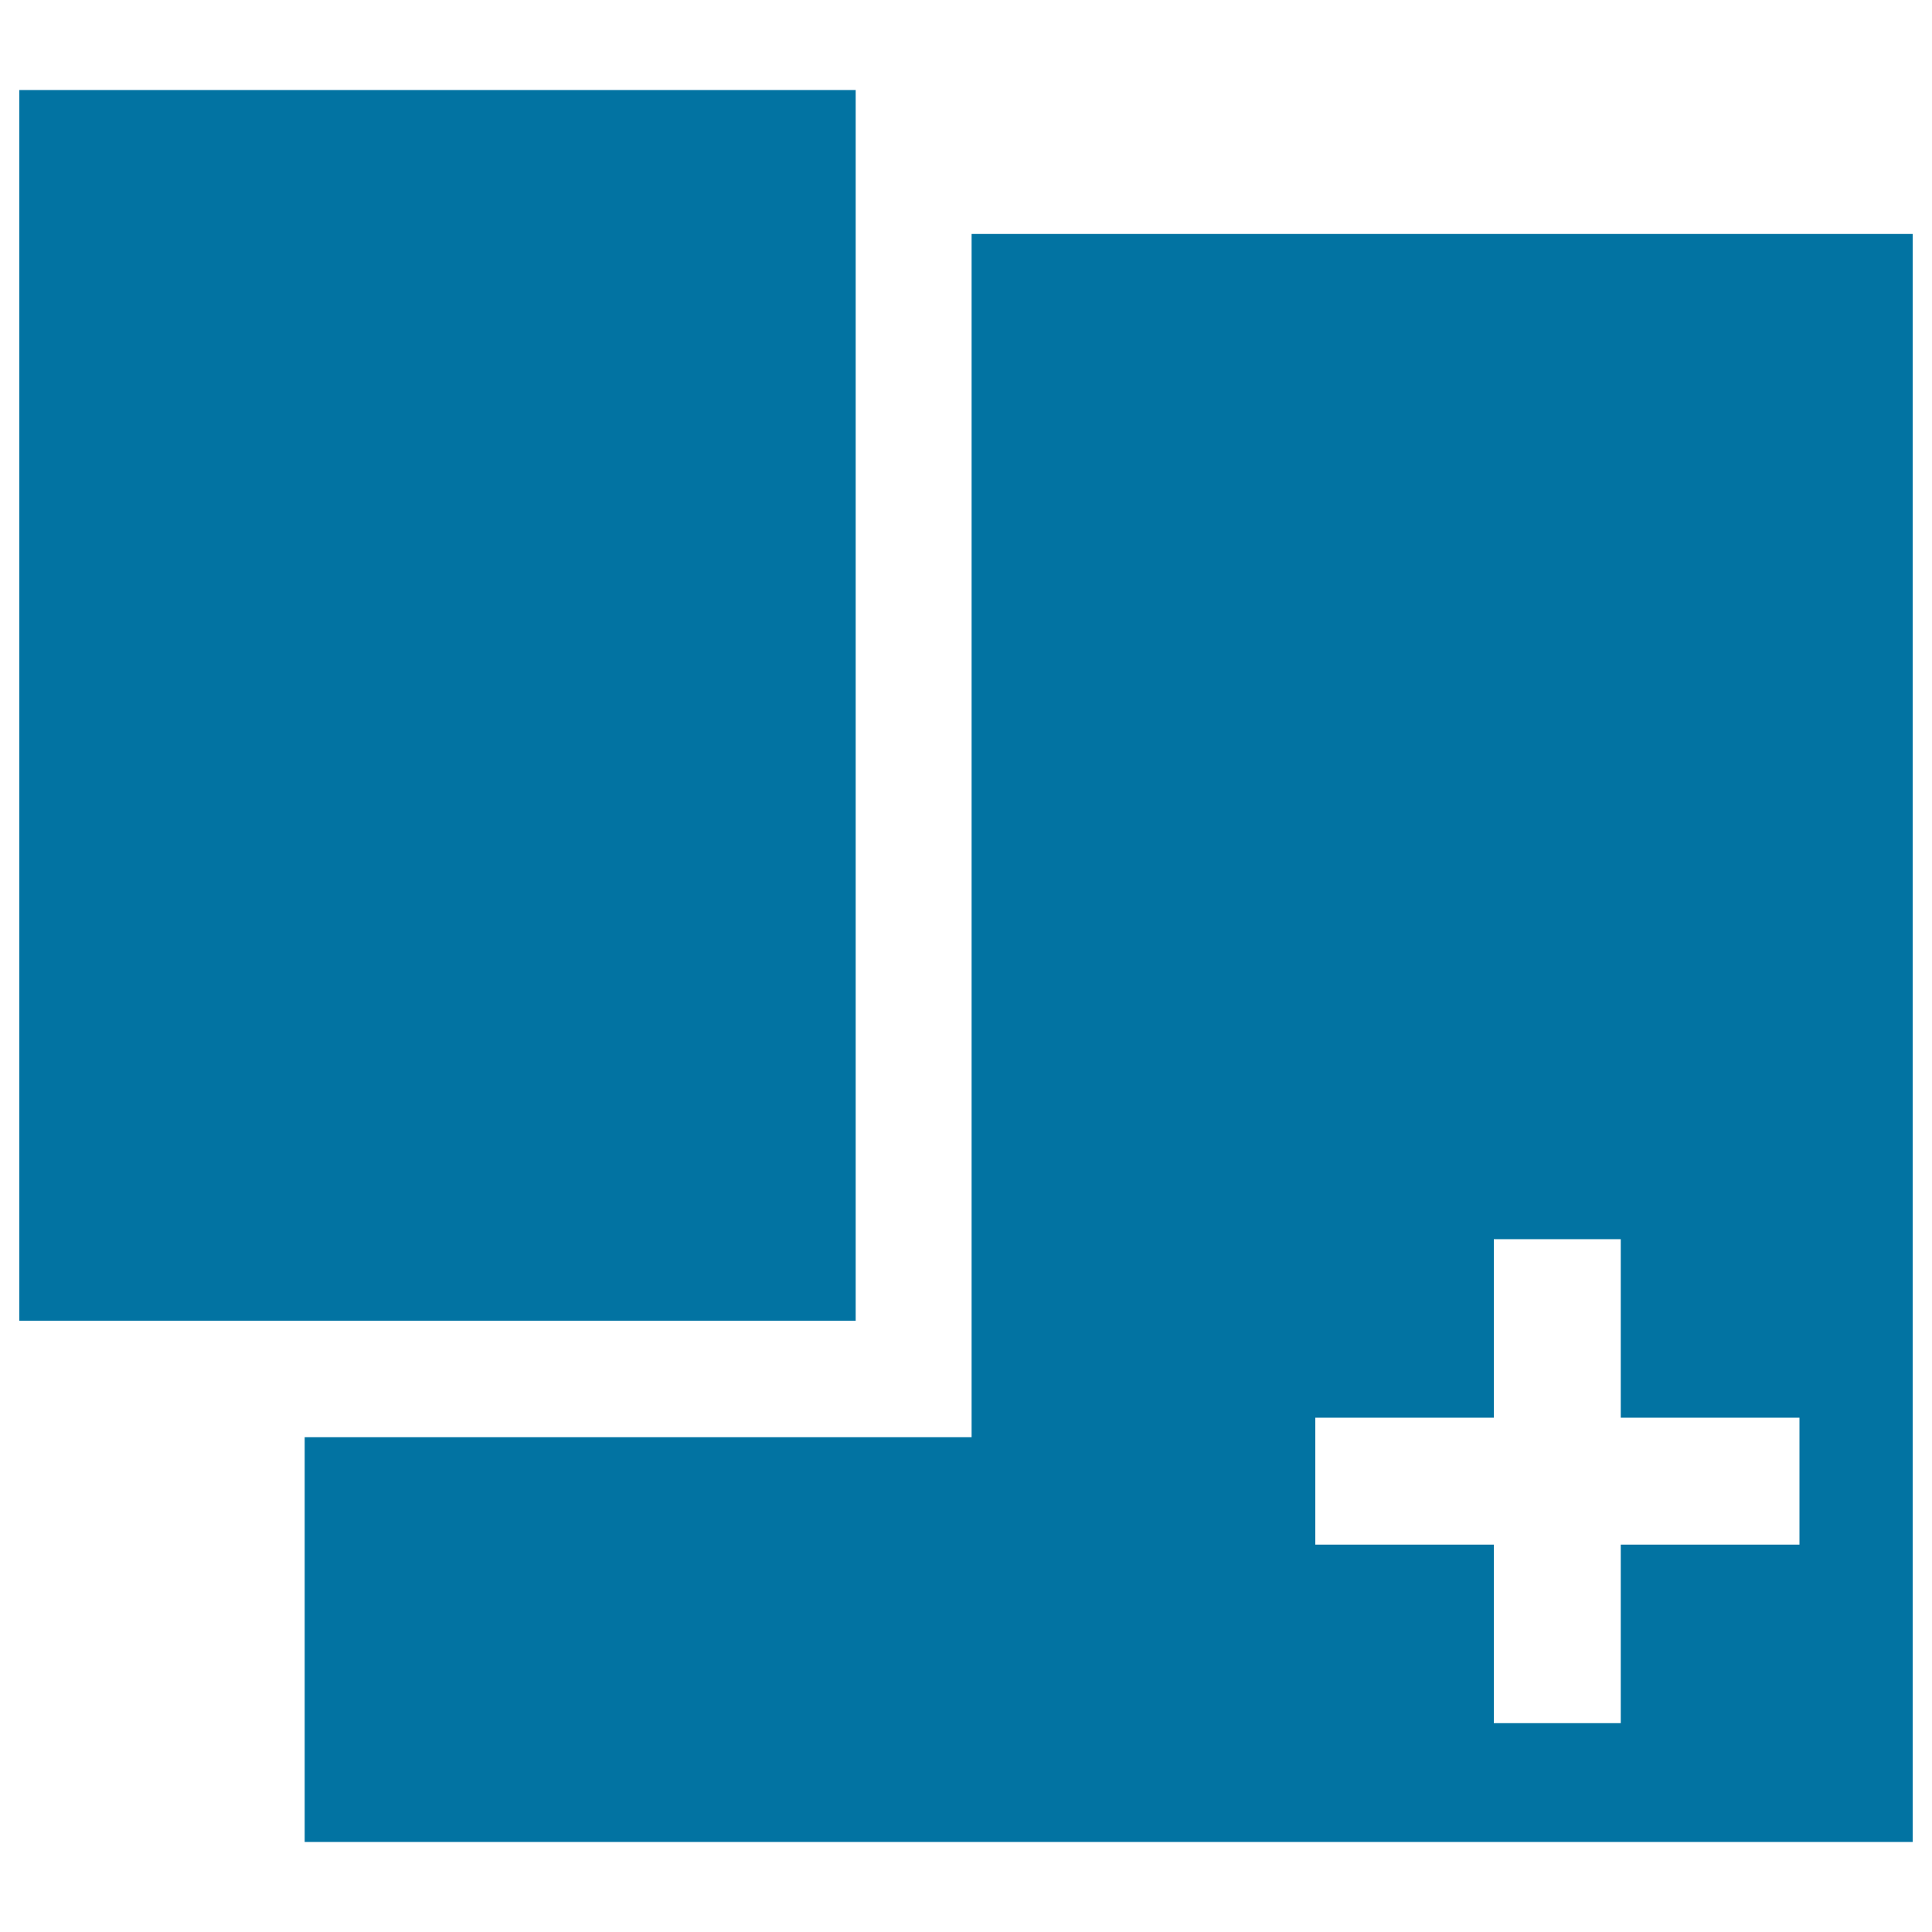 <svg xmlns="http://www.w3.org/2000/svg" viewBox="0 0 1000 1000" style="fill:#0273a2">
<title>Add Rectangular Shape Button SVG icon</title>
<g><g id="Layer_1_29_"><g><g><g><path d="M502.9,121.1v622.8H157.7v209.5H990V121.1H502.9z M931.4,799.5h-92.5v92.4h-65.7v-92.4h-92.4v-65.7h92.4v-92.4h65.7v92.4h92.5V799.5z"/></g></g><g><g><rect x="10" y="46.6" width="432.9" height="637"/></g></g></g></g></g>
</svg>